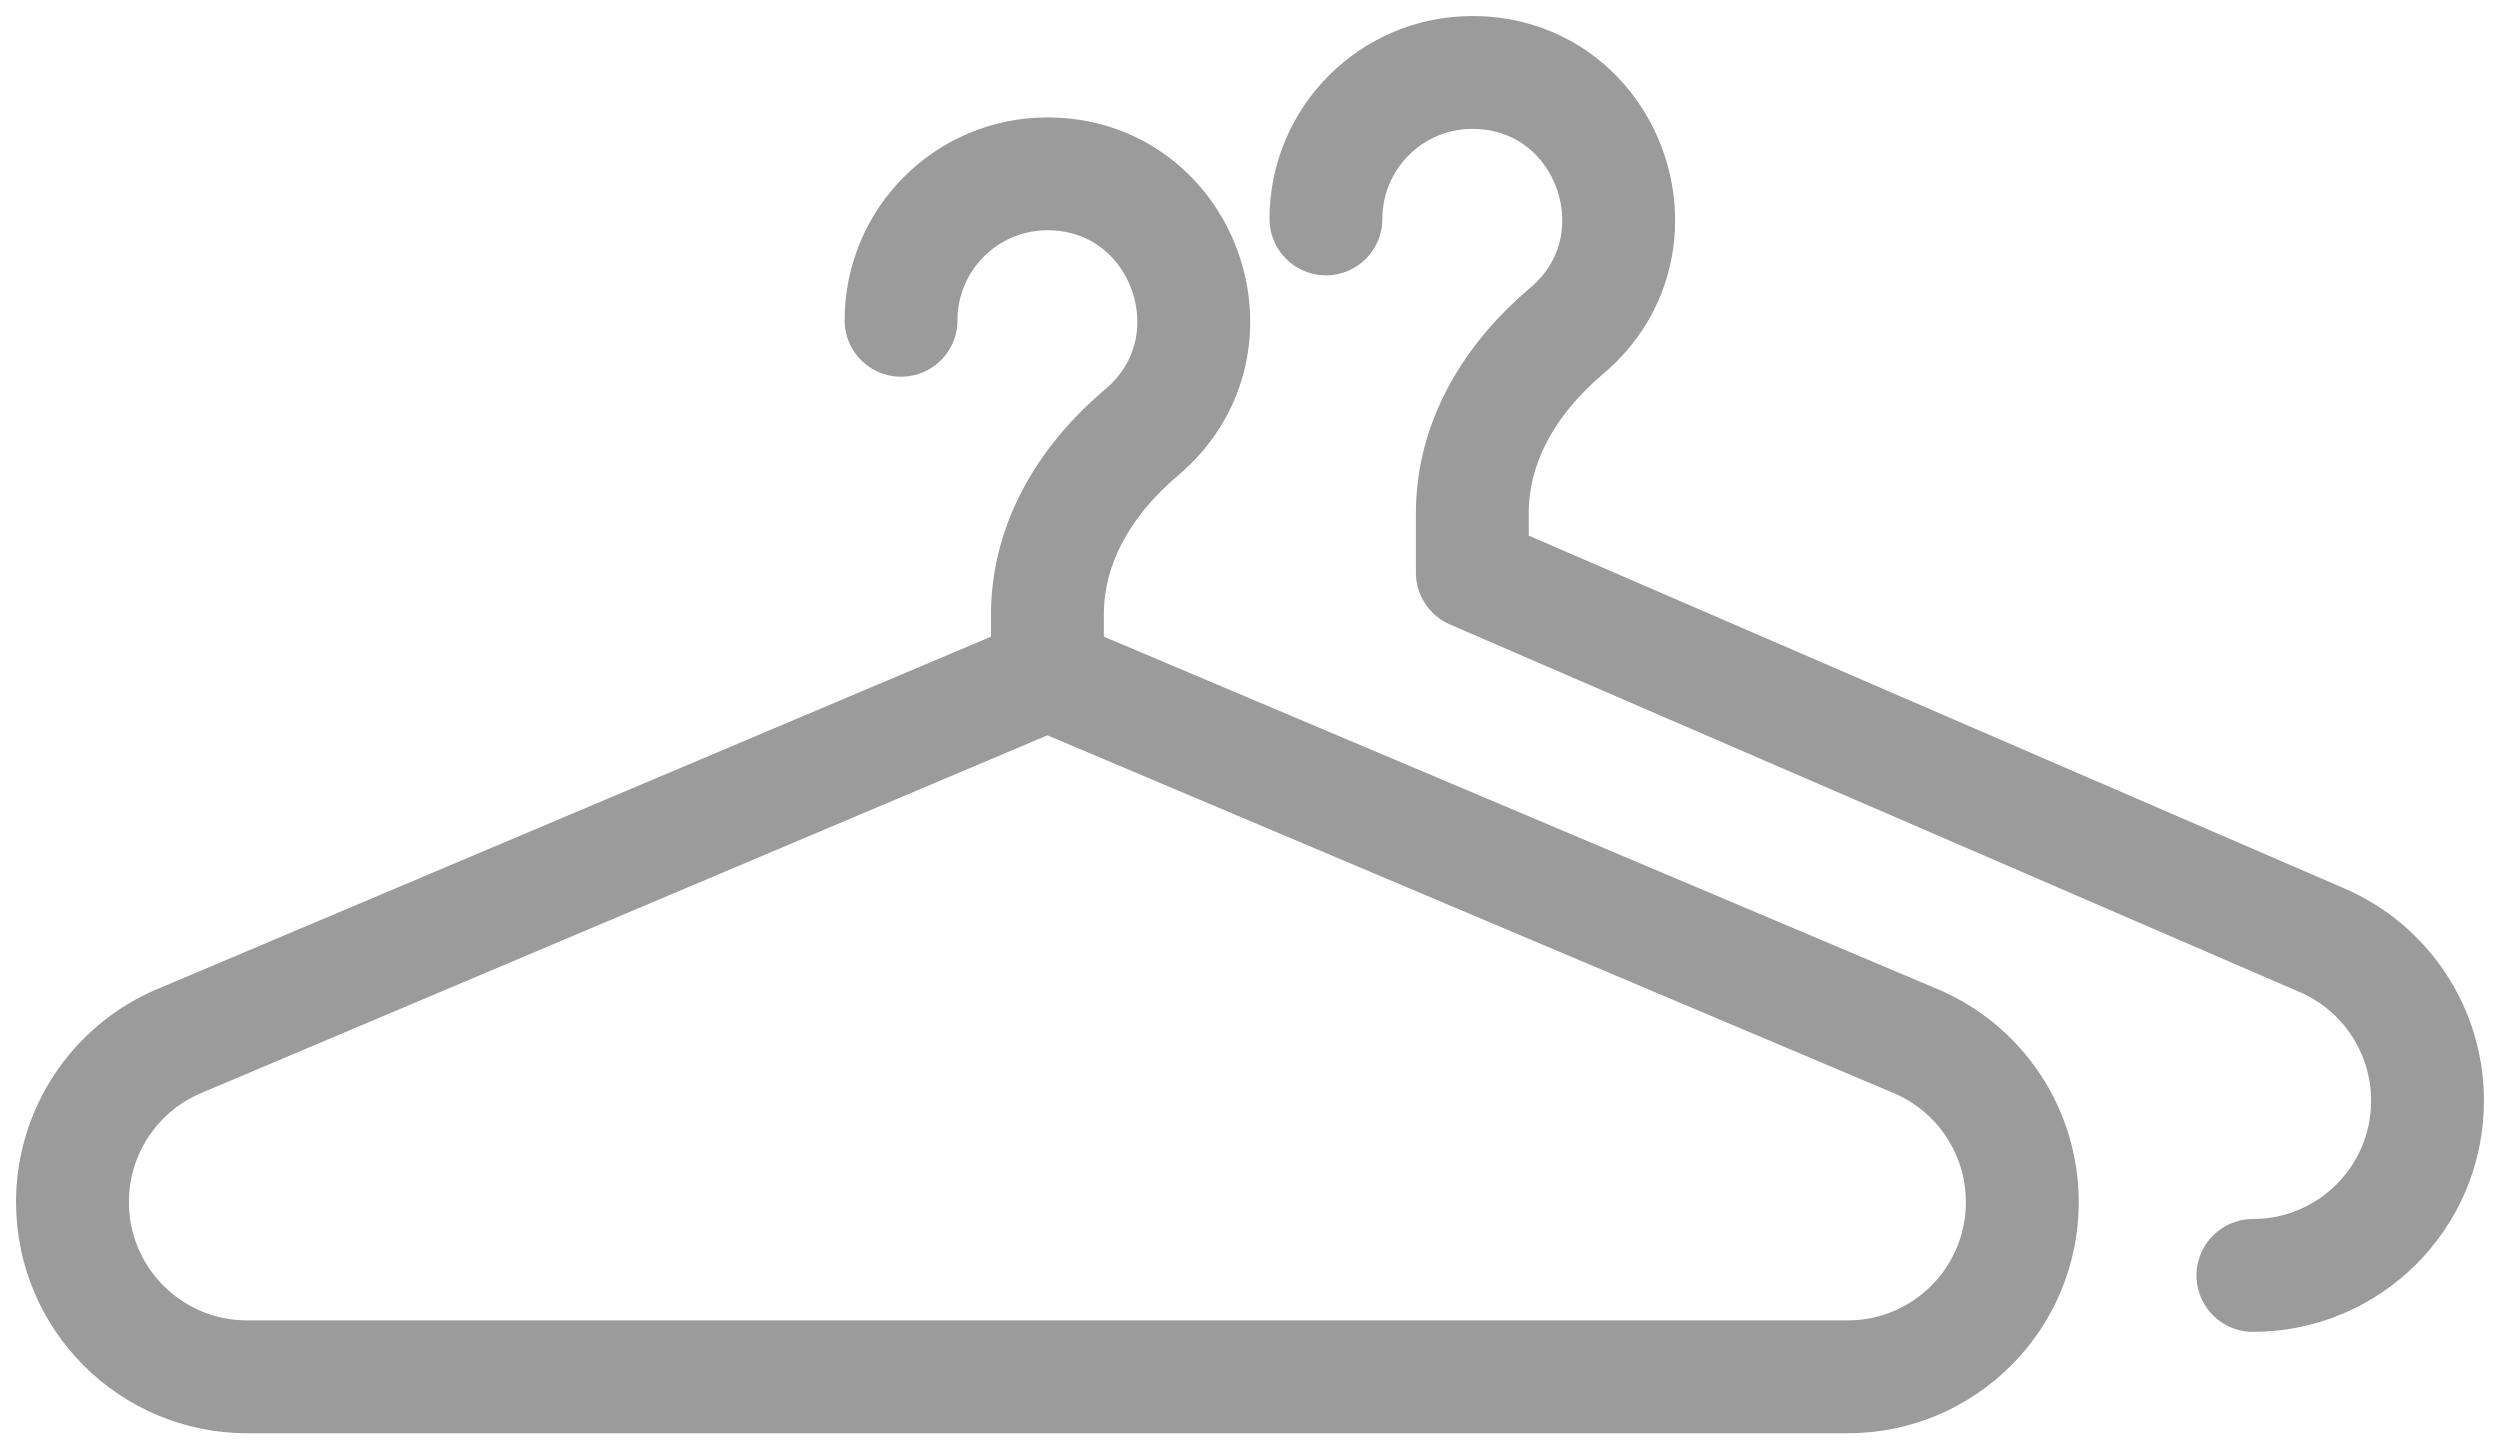 <?xml version="1.0" encoding="UTF-8"?>
<svg width="69px" height="40px" viewBox="0 0 69 40" version="1.1" xmlns="http://www.w3.org/2000/svg" xmlns:xlink="http://www.w3.org/1999/xlink">
    <!-- Generator: Sketch 49.3 (51167) - http://www.bohemiancoding.com/sketch -->
    <title>Page 1</title>
    <desc>Created with Sketch.</desc>
    <defs></defs>
    <g id="Symbols" stroke="none" stroke-width="1" fill="none" fill-rule="evenodd" stroke-linecap="round" stroke-linejoin="round">
        <g id="coat-check" transform="translate(2, 2)" stroke="#9B9B9B" stroke-width="3.115">
            <path d="M48.997,36 L4.82,36 C2.158,36 0,33.841 0,31.178 C0,29.239 1.159,27.49 2.943,26.735 L26.909,16.604 L50.873,26.735 C52.657,27.49 53.816,29.239 53.816,31.178 C53.816,33.841 51.658,36 48.997,36 Z M26.909,16.604 L26.909,14.96 C26.909,12.96 27.983,11.22 29.511,9.931 C32.378,7.512 30.669,2.798 26.909,2.798 C24.678,2.798 22.869,4.607 22.869,6.84 M38.636,13.806 L62.057,23.938 C63.841,24.692 65,26.442 65,28.38 C65,31.044 62.843,33.202 60.18,33.202 M38.636,13.806 L38.636,12.163 C38.636,10.163 39.711,8.423 41.239,7.133 C44.106,4.714 42.397,0 38.636,0 C36.405,0 34.596,1.81 34.596,4.042" id="Page-1"></path>
        </g>
    </g>
</svg>